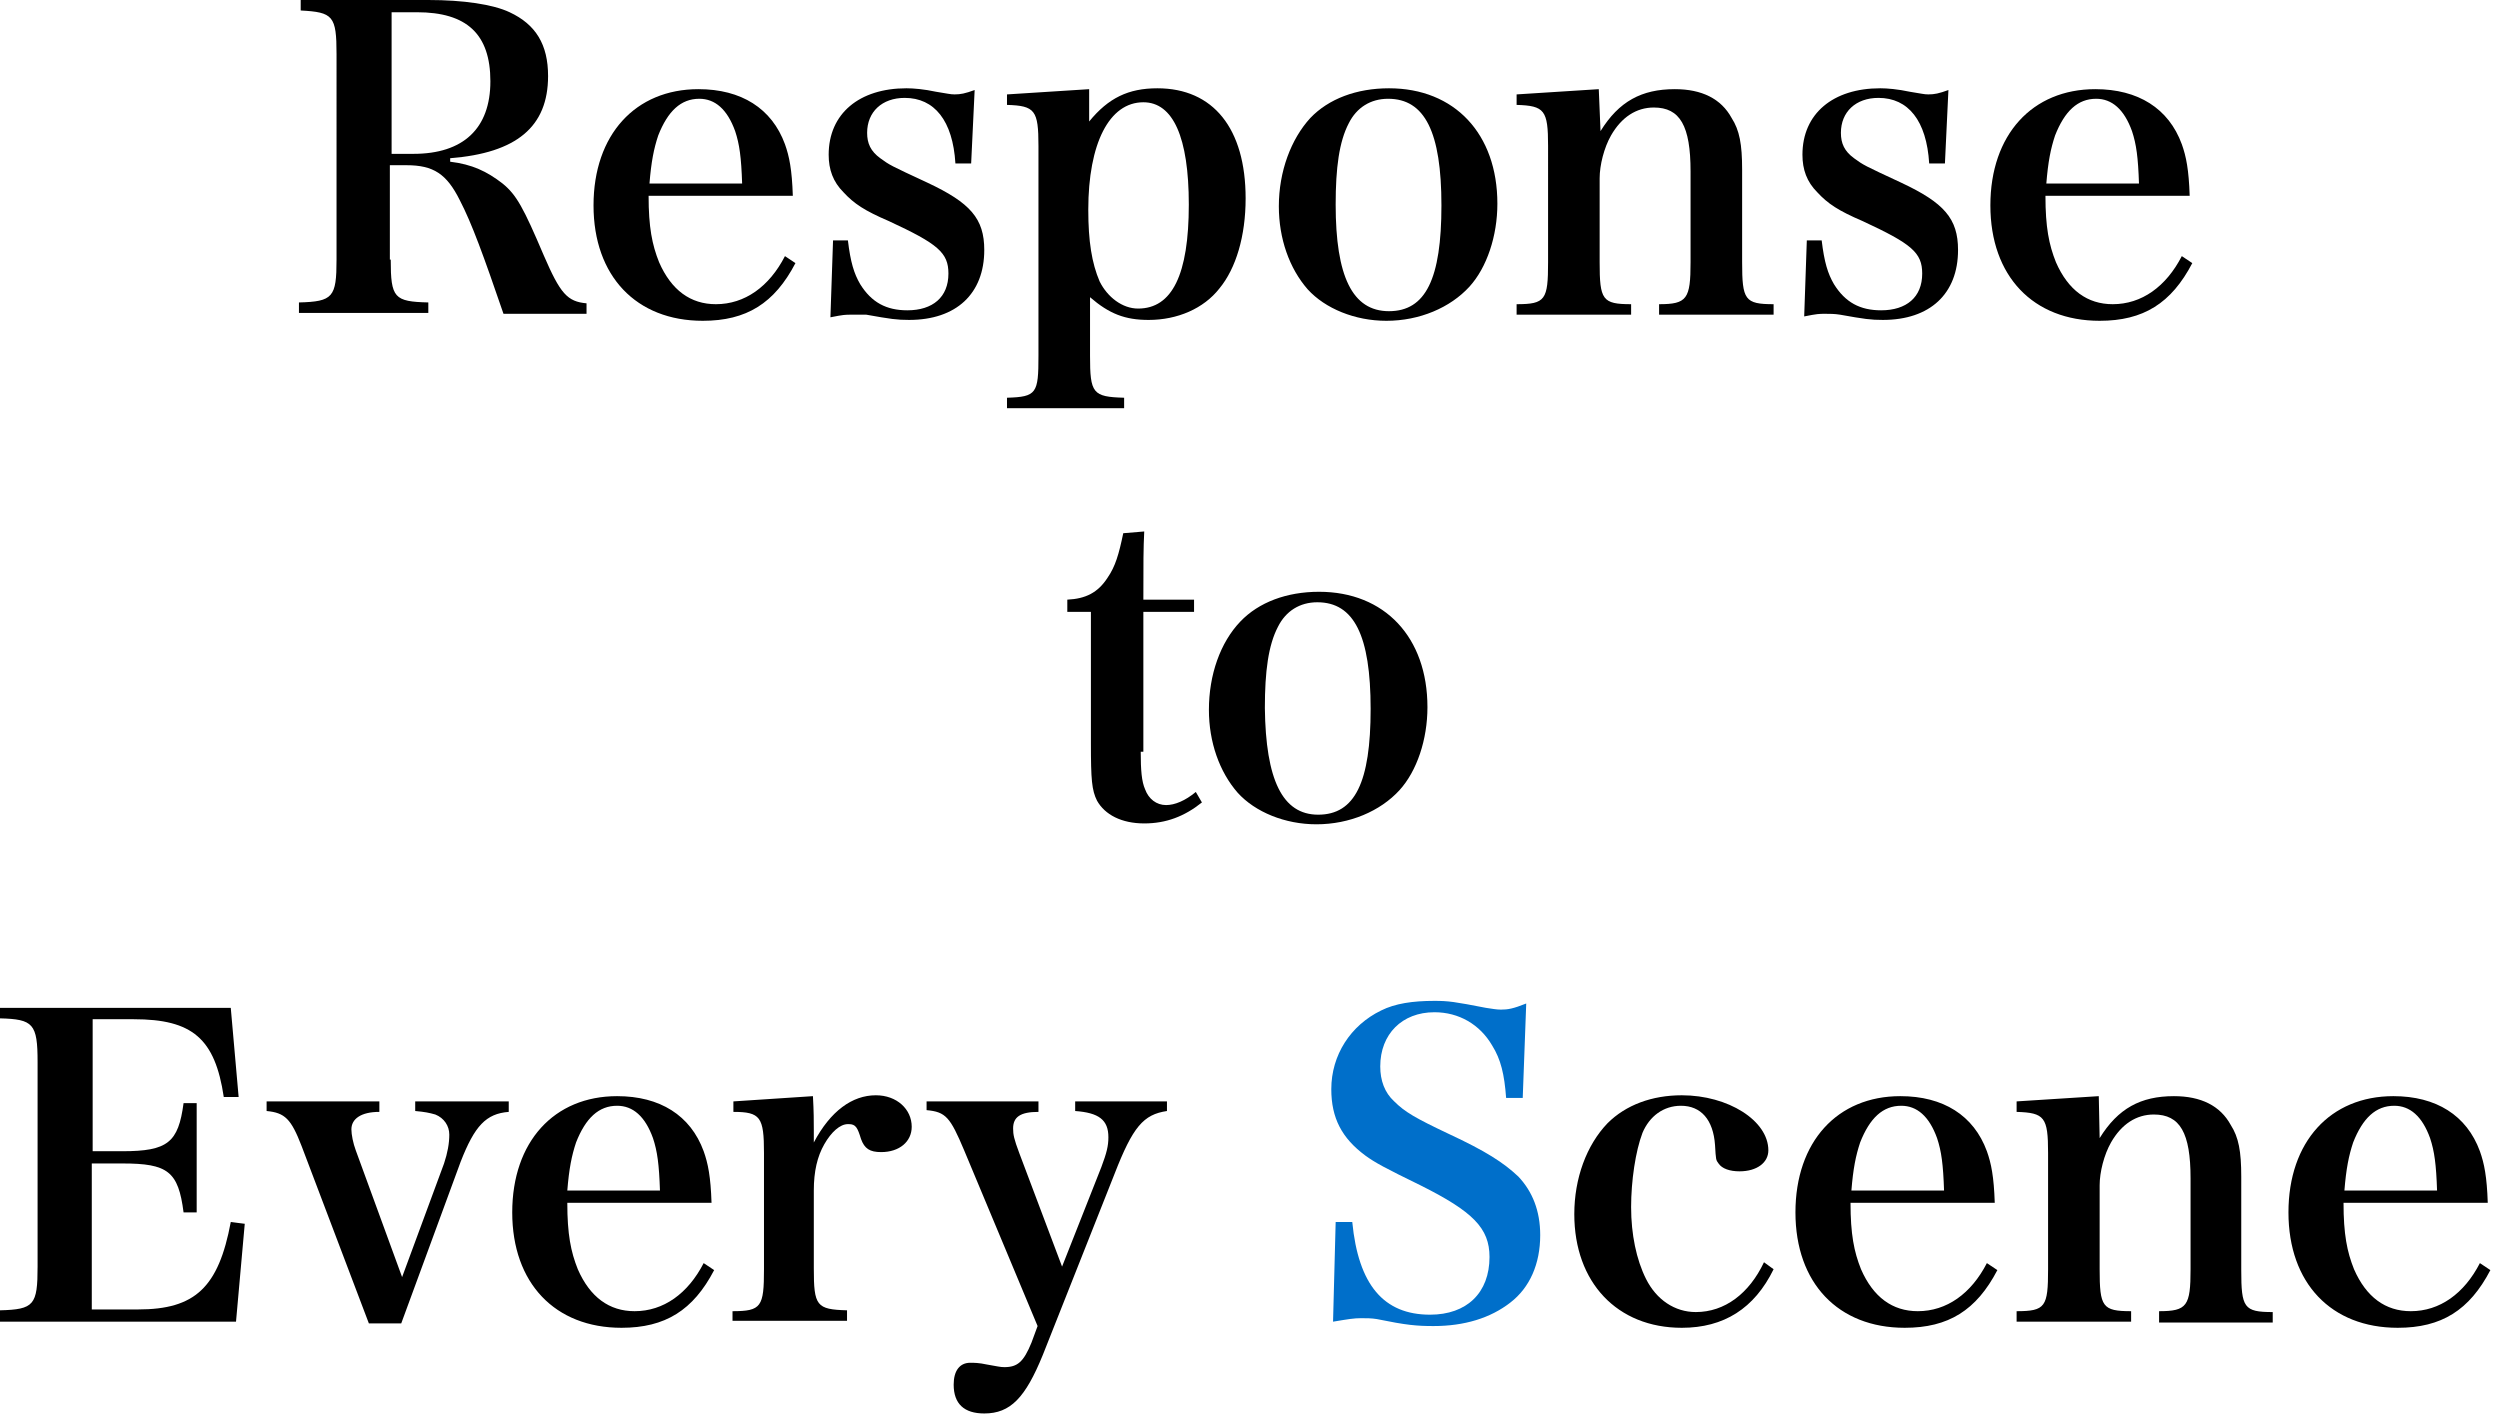 <?xml version="1.0" encoding="utf-8"?>
<!-- Generator: Adobe Illustrator 24.0.0, SVG Export Plug-In . SVG Version: 6.00 Build 0)  -->
<svg version="1.1" id="レイヤー_1" xmlns="http://www.w3.org/2000/svg" xmlns:xlink="http://www.w3.org/1999/xlink" x="0px"
	 y="0px" viewBox="0 0 286 162" style="enable-background:new 0 0 286 162;" xml:space="preserve">
<style type="text/css">
	.st0{fill:#006FCA;}
</style>
<g>
	<path d="M44.7,29.7c0,4.4,0.4,4.8,4.3,4.9v1.2H34.2v-1.2c3.9-0.1,4.3-0.6,4.3-4.9V6.2c0-4.4-0.4-4.8-4.1-5V0H49
		c4,0,7.4,0.5,9.3,1.4c3,1.4,4.4,3.7,4.4,7.3c0,5.8-3.6,8.8-11.2,9.4v0.4c2.5,0.3,4.2,1.1,6,2.5c1.6,1.3,2.4,2.8,4.7,8.2
		c1.9,4.4,2.7,5.3,4.9,5.5v1.2h-9.5c-2.3-6.7-3.6-10.3-5-13c-1.5-3-3-4-6.1-4h-1.9v10.8H44.7z M47.3,17.6c5.7,0,8.8-2.9,8.8-8.3
		s-2.7-7.9-8.4-7.9h-2.9v16.2H47.3z"/>
	<path d="M74.2,22.4c0,3.6,0.4,5.6,1.2,7.6c1.4,3.2,3.6,4.8,6.5,4.8c3.3,0,6.1-2,7.9-5.5l1.2,0.8c-2.4,4.6-5.6,6.6-10.6,6.6
		c-7.6,0-12.5-5.1-12.5-13.2s4.8-13.3,12-13.3c4.9,0,8.4,2.2,9.9,6.3c0.5,1.4,0.8,2.9,0.9,5.9C90.7,22.4,74.2,22.4,74.2,22.4z
		 M84.9,21c-0.1-3-0.3-4.5-0.8-6c-0.9-2.5-2.3-3.7-4.1-3.7c-2.1,0-3.6,1.4-4.7,4.2c-0.5,1.5-0.8,3-1,5.5H84.9z"/>
	<path d="M95.3,27.5H97c0.3,2.5,0.7,3.8,1.4,5c1.3,2.1,3,3,5.4,3c2.9,0,4.7-1.5,4.7-4.2c0-2.4-1.2-3.4-6.8-6c-2.8-1.2-4-2-5.2-3.3
		c-1.2-1.2-1.7-2.6-1.7-4.3c0-4.7,3.5-7.6,8.9-7.6c0.8,0,2,0.1,3.4,0.4c1.3,0.2,1.6,0.3,2.1,0.3c0.7,0,1.2-0.1,2.3-0.5l-0.4,8.4
		h-1.8c-0.3-4.9-2.4-7.5-5.8-7.5c-2.6,0-4.3,1.6-4.3,4c0,1.2,0.4,2.1,1.5,2.9s1.1,0.8,5.4,2.8c4.9,2.3,6.5,4.1,6.5,7.7
		c0,5-3.2,8-8.6,8c-1.4,0-2.1-0.1-4.9-0.6c-0.6,0-1.2,0-1.7,0c-0.7,0-0.9,0-2.4,0.3L95.3,27.5z"/>
	<path d="M124.6,13.9c2.2-2.7,4.5-3.8,7.8-3.8c6.4,0,10.1,4.6,10.1,12.6c0,4.3-1.1,8-3,10.3c-1.8,2.3-4.8,3.6-8.1,3.6
		c-2.7,0-4.5-0.7-6.7-2.6v6.7c0,4.3,0.3,4.7,3.9,4.8v1.2h-13.4v-1.2c3.4-0.1,3.6-0.5,3.6-4.8v-24c0-4.1-0.4-4.6-3.6-4.7v-1.2
		l9.4-0.6C124.6,10.2,124.6,13.9,124.6,13.9z M125.8,32.2c0.9,1.8,2.6,3.1,4.4,3.1c3.9,0,5.8-3.9,5.8-11.9c0-7.7-1.8-11.7-5.2-11.7
		c-3.9,0-6.3,4.7-6.3,12.3C124.5,27.6,124.9,30.1,125.8,32.2z"/>
	<path d="M149.9,13.5c2.1-2.2,5.3-3.4,9-3.4c7.5,0,12.4,5.2,12.4,13.2c0,3.7-1.2,7.3-3.2,9.5c-2.2,2.4-5.7,3.9-9.5,3.9
		c-3.6,0-7-1.4-9-3.6c-2.1-2.4-3.3-5.8-3.3-9.5C146.3,19.6,147.7,15.9,149.9,13.5z M158.9,35.6c4.2,0,6-3.7,6-12.1
		s-1.9-12.2-6.1-12.2c-2,0-3.6,1-4.5,2.8c-1.1,2.1-1.5,5.1-1.5,9.3C152.8,31.6,154.7,35.6,158.9,35.6z"/>
	<path d="M183.1,15c2.1-3.4,4.7-4.8,8.5-4.8c3.1,0,5.3,1.1,6.5,3.3c0.9,1.4,1.2,3,1.2,5.9V30c0,4.3,0.3,4.8,3.6,4.8V36h-13.1v-1.2
		c3.2,0,3.6-0.6,3.6-4.8V19.6c0-5.2-1.2-7.3-4.2-7.3c-2,0-3.7,1.1-4.9,3.2c-0.8,1.4-1.3,3.4-1.3,4.9V30c0,4.3,0.3,4.8,3.6,4.8V36
		h-13.1v-1.2c3.3,0,3.6-0.5,3.6-4.8V16.7c0-4.1-0.4-4.6-3.6-4.7v-1.2l9.4-0.6L183.1,15z"/>
	<path d="M206.7,27.5h1.7c0.3,2.5,0.7,3.8,1.4,5c1.3,2.1,3,3,5.4,3c2.9,0,4.7-1.5,4.7-4.2c0-2.4-1.2-3.4-6.8-6c-2.8-1.2-4-2-5.2-3.3
		c-1.2-1.2-1.7-2.6-1.7-4.3c0-4.7,3.5-7.6,8.9-7.6c0.8,0,2,0.1,3.4,0.4c1.3,0.2,1.6,0.3,2.1,0.3c0.7,0,1.2-0.1,2.3-0.5l-0.4,8.4
		h-1.8c-0.3-4.9-2.4-7.5-5.8-7.5c-2.6,0-4.3,1.6-4.3,4c0,1.2,0.4,2.1,1.5,2.9s1.1,0.8,5.4,2.8c4.9,2.3,6.5,4.1,6.5,7.7
		c0,5-3.2,8-8.6,8c-1.4,0-2.1-0.1-4.9-0.6c-0.6-0.1-1.2-0.1-1.7-0.1c-0.7,0-0.9,0-2.4,0.3L206.7,27.5z"/>
	<path d="M234,22.4c0,3.6,0.4,5.6,1.2,7.6c1.4,3.2,3.6,4.8,6.5,4.8c3.3,0,6.1-2,7.9-5.5l1.2,0.8c-2.4,4.6-5.6,6.6-10.6,6.6
		c-7.6,0-12.5-5.1-12.5-13.2s4.8-13.3,12-13.3c4.9,0,8.4,2.2,9.9,6.3c0.5,1.4,0.8,2.9,0.9,5.9C250.5,22.4,234,22.4,234,22.4z
		 M244.7,21c-0.1-3-0.3-4.5-0.8-6c-0.9-2.5-2.3-3.7-4.1-3.7c-2.1,0-3.6,1.4-4.7,4.2c-0.5,1.5-0.8,3-1,5.5H244.7z"/>
	<path d="M130.5,86c0,2.1,0.1,3.4,0.5,4.3c0.4,1.1,1.3,1.8,2.4,1.8c1,0,2.2-0.5,3.4-1.5l0.7,1.2c-2,1.6-4.1,2.4-6.6,2.4
		c-2.6,0-4.5-1-5.4-2.6c-0.6-1.2-0.7-2.4-0.7-6.6V70h-2.7v-1.4c2.1-0.1,3.5-0.8,4.6-2.5c0.9-1.3,1.3-2.7,1.8-5.1l2.4-0.2
		c-0.1,2-0.1,3.5-0.1,7.8h5.8V70h-5.8v16H130.5z"/>
	<path d="M141.9,71.1c2.1-2.2,5.3-3.4,9-3.4c7.5,0,12.4,5.2,12.4,13.2c0,3.7-1.2,7.3-3.2,9.5c-2.2,2.4-5.7,3.9-9.5,3.9
		c-3.6,0-7-1.4-9-3.6c-2.1-2.4-3.3-5.8-3.3-9.5C138.3,77.2,139.6,73.5,141.9,71.1z M150.8,93.2c4.2,0,6-3.7,6-12.1
		s-1.9-12.2-6.1-12.2c-2,0-3.6,1-4.5,2.8c-1.1,2.1-1.5,5.1-1.5,9.3C144.8,89.2,146.7,93.2,150.8,93.2z"/>
	<path d="M0,149.9c3.9-0.1,4.3-0.6,4.3-5v-23.4c0-4.4-0.5-4.9-4.3-5v-1.2h26.4l0.9,10.2h-1.7c-1-6.7-3.6-8.9-10.3-8.9h-4.7v15.1H14
		c5.2,0,6.4-1,7-5.5h1.5v12.5H21c-0.6-4.7-1.8-5.6-7-5.6h-3.5v16.7h5.3c6.5,0,9.2-2.5,10.6-10L28,140l-1,11.2H0V149.9z"/>
	<path d="M50.8,133.1c0.4-1.2,0.6-2.3,0.6-3.3s-0.6-1.9-1.6-2.3c-0.7-0.2-1.2-0.3-2.3-0.4V126h10.7v1.2c-2.6,0.2-3.9,1.6-5.5,5.7
		l-6.8,18.5h-3.7l-7.7-20.3c-1.2-3.1-1.9-3.8-4-4V126h12.9v1.2c-2.1,0-3.2,0.8-3.2,2c0,0.6,0.2,1.6,0.5,2.4l5.3,14.5L50.8,133.1z"/>
	<path d="M64.9,137.6c0,3.6,0.4,5.6,1.2,7.6c1.4,3.2,3.6,4.8,6.5,4.8c3.3,0,6.1-2,7.9-5.5l1.2,0.8c-2.4,4.6-5.6,6.6-10.6,6.6
		c-7.6,0-12.5-5.1-12.5-13.2c0-8.1,4.8-13.3,12-13.3c4.9,0,8.4,2.2,9.9,6.3c0.5,1.4,0.8,2.9,0.9,5.9L64.9,137.6L64.9,137.6z
		 M75.5,136.2c-0.1-3-0.3-4.5-0.8-6c-0.9-2.5-2.3-3.7-4.1-3.7c-2.1,0-3.6,1.4-4.7,4.2c-0.5,1.5-0.8,3-1,5.5H75.5z"/>
	<path d="M93,125.4c0.1,1.8,0.1,2.9,0.1,3.9c0,0.3,0,0.8,0,1.4c1.9-3.6,4.4-5.4,7.1-5.4c2.4,0,4.1,1.6,4.1,3.6
		c0,1.7-1.4,2.9-3.5,2.9c-1.3,0-1.9-0.4-2.3-1.5c-0.4-1.3-0.6-1.7-1.4-1.7c0,0,0,0-0.1,0c-0.9,0-1.9,0.9-2.7,2.3
		c-0.8,1.4-1.2,3.1-1.2,5.3v8.9c0,4.3,0.3,4.7,3.8,4.8v1.2H83.8V150c3.3,0,3.6-0.5,3.6-4.8v-13.3c0-4.1-0.4-4.7-3.5-4.7V126
		L93,125.4z"/>
	<path d="M126,133.5c0.6-1.6,0.8-2.4,0.8-3.4c0-2-1.1-2.8-3.8-3V126h10.5v1.1c-2.7,0.4-3.9,1.8-6,7.2l-8.2,20.7
		c-2,4.9-3.7,6.7-6.7,6.7c-2.3,0-3.5-1.1-3.5-3.3c0-1.6,0.7-2.5,1.9-2.5c0.4,0,1,0,1.9,0.2c1.2,0.2,1.5,0.3,2,0.3
		c1.5,0,2.2-0.6,3.1-2.8l0.7-1.9l-8.4-20.1c-1.6-3.8-2.1-4.4-4.3-4.6v-1h12.8v1.2c-2.1,0-2.9,0.6-2.9,1.9c0,0.7,0.1,1.2,0.7,2.8
		l4.9,13L126,133.5z"/>
	<path class="st0" d="M152.8,139.8h1.9c0.7,7.2,3.6,10.6,8.9,10.6c4.2,0,6.8-2.5,6.8-6.6c0-3.3-1.9-5.2-7.9-8.2
		c-4.1-2-5.2-2.6-6.3-3.4c-2.7-2-3.9-4.3-3.9-7.6c0-3.9,2.2-7.3,5.7-9c1.6-0.8,3.6-1.1,6.1-1.1c1.6,0,2.3,0.1,5.9,0.8
		c0.7,0.1,1.2,0.2,1.7,0.2c0.8,0,1.4-0.1,2.9-0.7l-0.4,10.8h-1.9c-0.2-2.7-0.6-4.4-1.6-6c-1.4-2.4-3.8-3.8-6.6-3.8
		c-3.7,0-6.2,2.5-6.2,6.2c0,1.6,0.5,3,1.6,4c1.2,1.2,2.4,1.9,6.2,3.7c4.3,2,6.3,3.3,8,4.9c1.6,1.7,2.5,3.9,2.5,6.7
		c0,3.3-1.2,6-3.4,7.7c-2.3,1.8-5.3,2.7-8.8,2.7c-1.9,0-3.1-0.1-6.5-0.8c-0.6-0.1-1.2-0.1-1.8-0.1c-0.8,0-1.4,0.1-3.2,0.4
		L152.8,139.8z"/>
	<path d="M202.9,145.2c-2.2,4.5-5.7,6.7-10.5,6.7c-7.4,0-12.3-5.2-12.3-13c0-4.1,1.4-7.9,3.8-10.4c2.1-2.1,5.1-3.2,8.5-3.2
		c5.3,0,9.9,2.9,9.9,6.3c0,1.4-1.3,2.4-3.3,2.4c-1.1,0-2-0.3-2.4-0.9c-0.3-0.4-0.3-0.4-0.4-2.1c-0.2-2.9-1.6-4.5-3.9-4.5
		c-2,0-3.6,1.2-4.4,3.1c-0.8,2.1-1.3,5.5-1.3,8.5c0,3.1,0.6,6,1.7,8.2c1.2,2.4,3.3,3.8,5.7,3.8c3.3,0,6.1-2.1,7.8-5.7L202.9,145.2z"
		/>
	<path d="M211.7,137.6c0,3.6,0.4,5.6,1.2,7.6c1.4,3.2,3.6,4.8,6.5,4.8c3.3,0,6.1-2,7.9-5.5l1.2,0.8c-2.4,4.6-5.6,6.6-10.6,6.6
		c-7.6,0-12.5-5.1-12.5-13.2c0-8.1,4.8-13.3,12-13.3c4.9,0,8.4,2.2,9.9,6.3c0.5,1.4,0.8,2.9,0.9,5.9L211.7,137.6L211.7,137.6z
		 M222.4,136.2c-0.1-3-0.3-4.5-0.8-6c-0.9-2.5-2.3-3.7-4.1-3.7c-2.1,0-3.6,1.4-4.7,4.2c-0.5,1.5-0.8,3-1,5.5H222.4z"/>
	<path d="M240.2,130.2c2.1-3.4,4.7-4.8,8.5-4.8c3.1,0,5.3,1.1,6.5,3.3c0.9,1.4,1.2,3,1.2,5.9v10.7c0,4.3,0.3,4.8,3.6,4.8v1.2h-13
		V150c3.2,0,3.6-0.6,3.6-4.8v-10.4c0-5.2-1.2-7.3-4.2-7.3c-2,0-3.7,1.1-4.9,3.2c-0.8,1.4-1.3,3.4-1.3,4.9v9.6c0,4.3,0.3,4.8,3.6,4.8
		v1.2h-13.1V150c3.3,0,3.6-0.5,3.6-4.8v-13.3c0-4.1-0.4-4.6-3.6-4.7V126l9.4-0.6L240.2,130.2z"/>
	<path d="M268.1,137.6c0,3.6,0.4,5.6,1.2,7.6c1.4,3.2,3.6,4.8,6.5,4.8c3.3,0,6.1-2,7.9-5.5l1.2,0.8c-2.4,4.6-5.6,6.6-10.6,6.6
		c-7.6,0-12.5-5.1-12.5-13.2c0-8.1,4.8-13.3,12-13.3c4.9,0,8.4,2.2,9.9,6.3c0.5,1.4,0.8,2.9,0.9,5.9L268.1,137.6L268.1,137.6z
		 M278.8,136.2c-0.1-3-0.3-4.5-0.8-6c-0.9-2.5-2.3-3.7-4.1-3.7c-2.1,0-3.6,1.4-4.7,4.2c-0.5,1.5-0.8,3-1,5.5H278.8z"/>
</g>
</svg>
